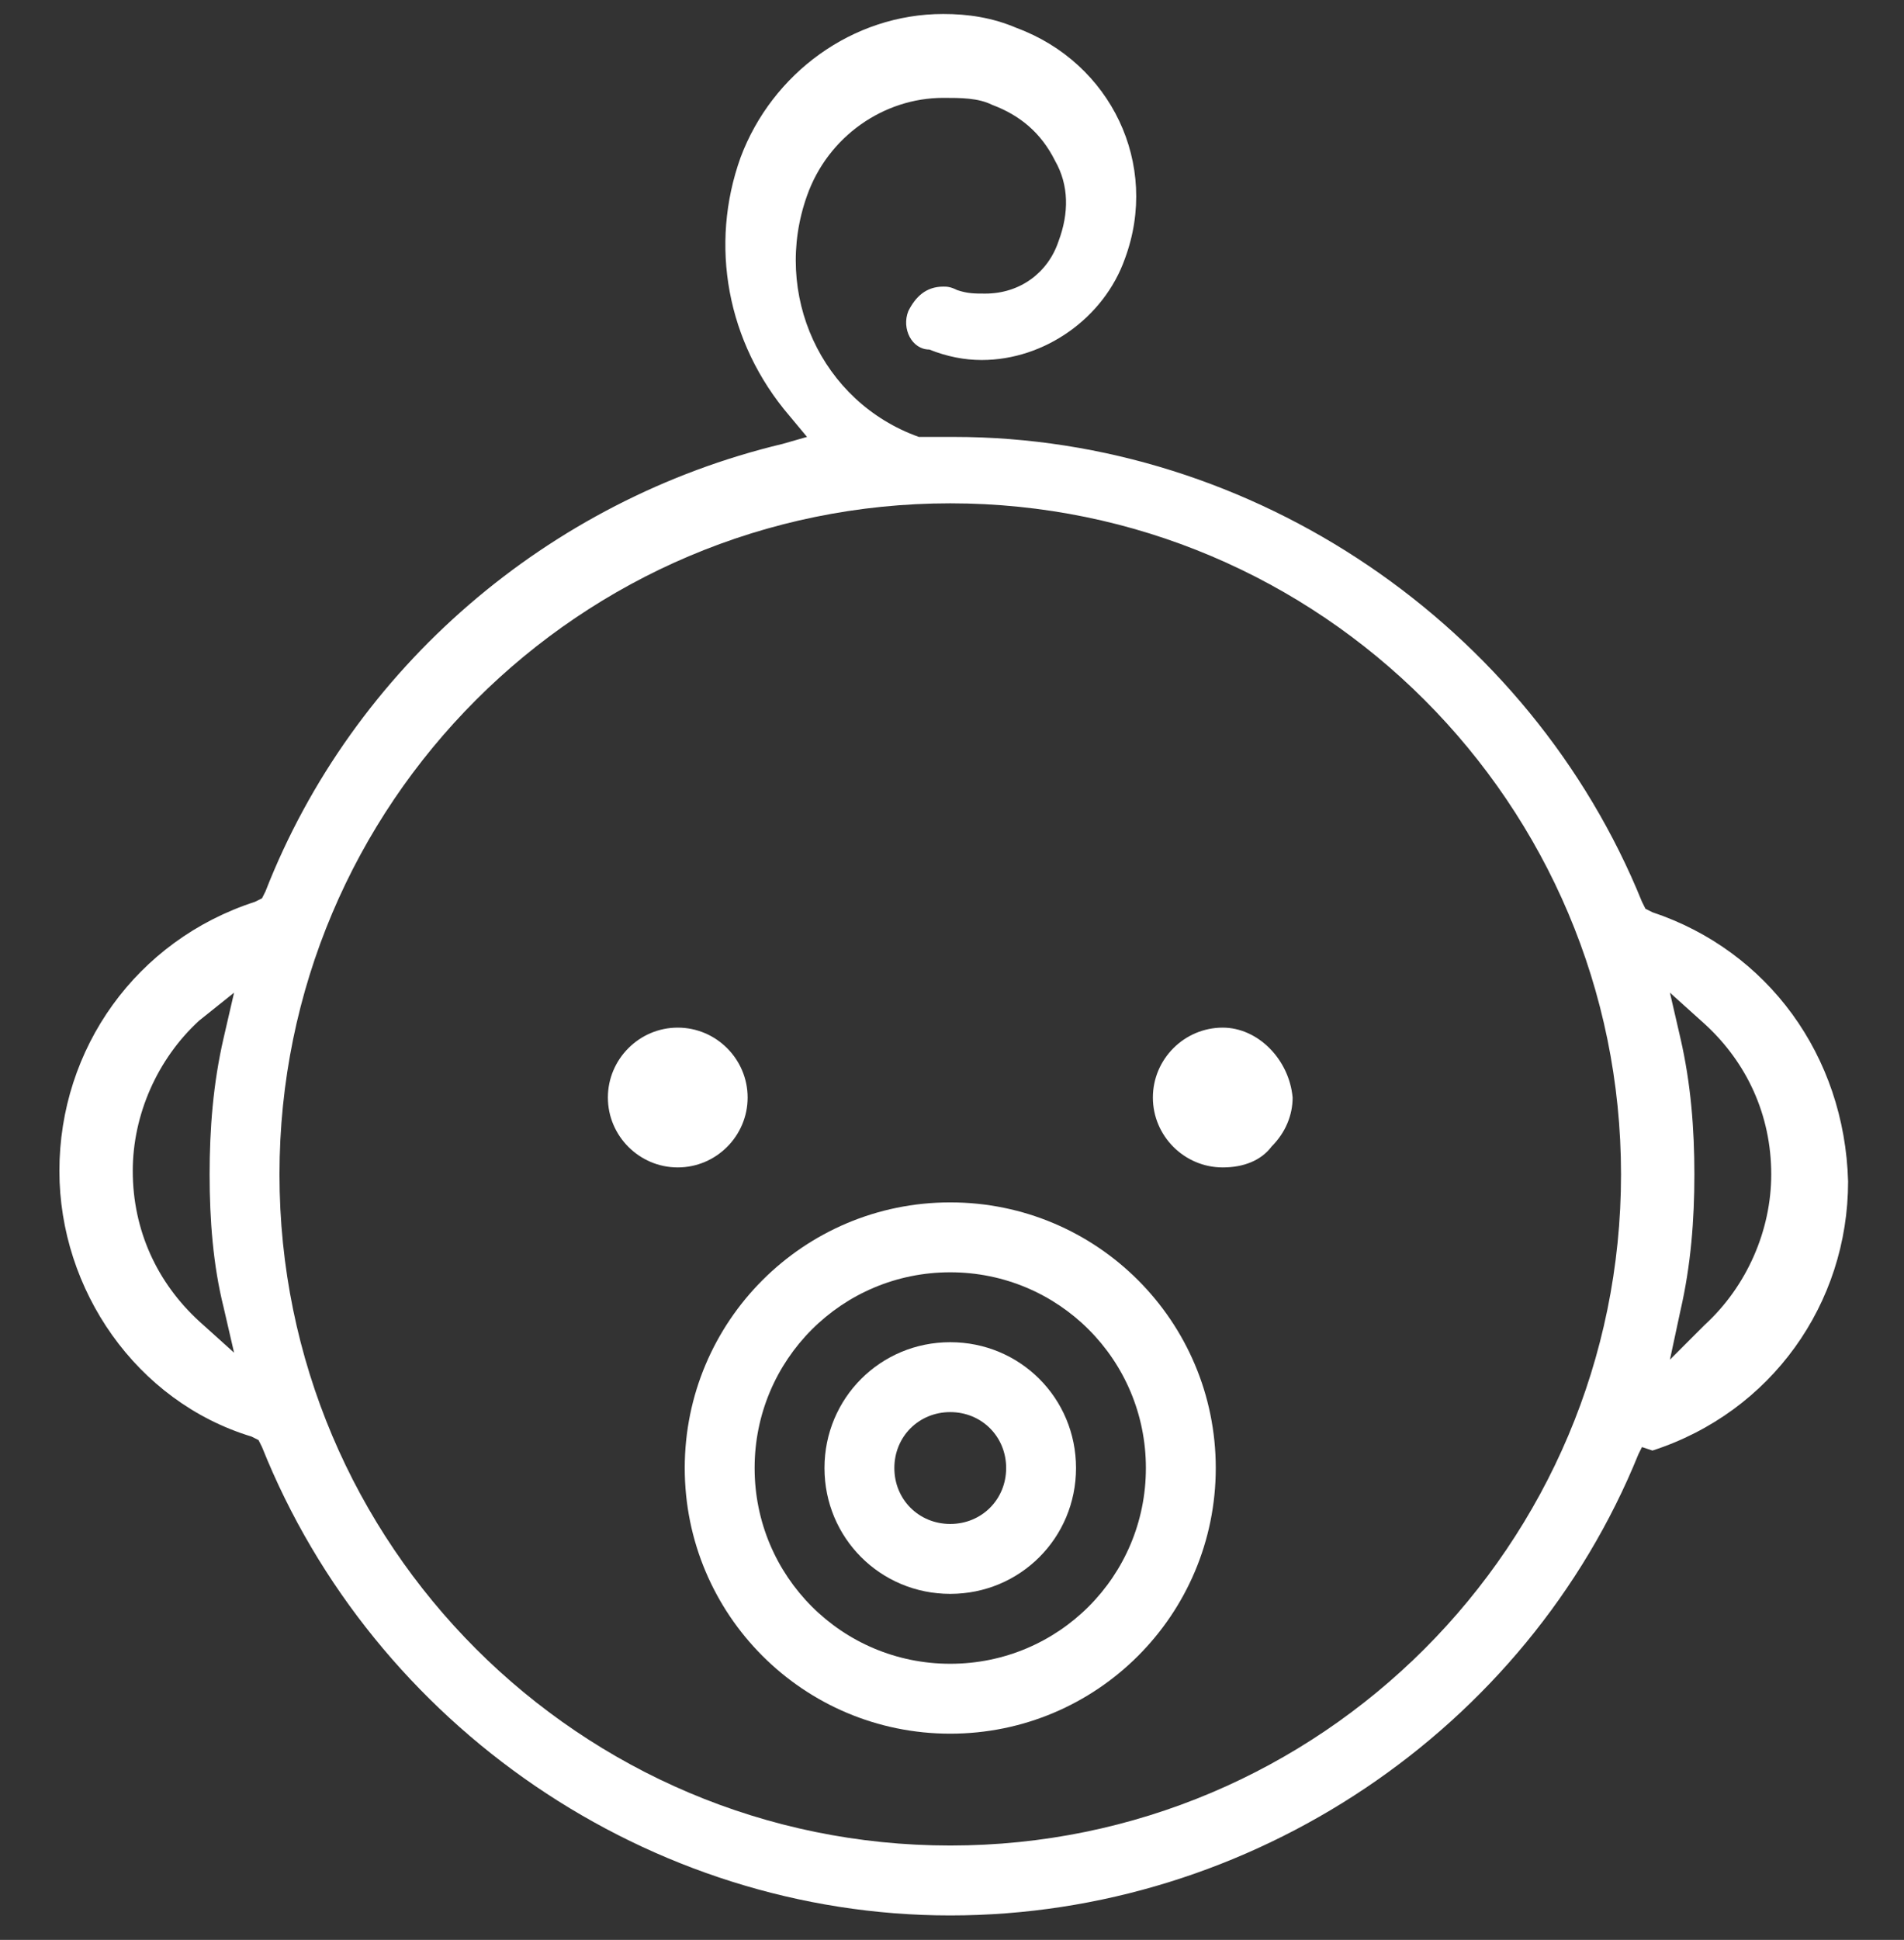<?xml version="1.0" encoding="utf-8"?>
<!-- Generator: Adobe Illustrator 22.1.0, SVG Export Plug-In . SVG Version: 6.00 Build 0)  -->
<svg version="1.1" id="Capa_1" xmlns="http://www.w3.org/2000/svg" xmlns:xlink="http://www.w3.org/1999/xlink" x="0px" y="0px"
	 viewBox="0 0 54.5 55.5" style="enable-background:new 0 0 54.5 55.5;" xml:space="preserve">
<rect x="0" y="0" width="54.5" height="55.5" fill="#333333" stroke="none"/>
<style type="text/css">
	.st0{fill:#FFFFFF;}
</style>
<g>
	<path class="st0" d="M27.2,54.8c-8.6,0-16.5-5.4-19.7-13.4l-0.1-0.2l-0.2-0.1c-3.3-1-5.5-4.2-5.5-7.6c0-3.5,2.2-6.6,5.6-7.7
		l0.2-0.1l0.1-0.2c2.5-6.4,8.1-11.2,14.8-12.8l0.7-0.2l-0.5-0.6c-1.8-2.1-2.3-4.9-1.4-7.4c0.9-2.4,3.2-4.1,5.8-4.1
		c0.7,0,1.4,0.1,2.1,0.4c2.7,1,4.1,3.9,3.1,6.6c-0.6,1.7-2.3,2.9-4.1,2.9c-0.5,0-1-0.1-1.5-0.3C26.1,10,25.8,9.4,26,8.9
		c0.2-0.4,0.5-0.7,1-0.7c0.1,0,0.2,0,0.4,0.1c0.3,0.1,0.5,0.1,0.8,0.1c1,0,1.8-0.6,2.1-1.5c0.3-0.8,0.3-1.6-0.1-2.3
		c-0.4-0.8-1-1.3-1.8-1.6c-0.4-0.2-0.9-0.2-1.4-0.2c-1.7,0-3.3,1.1-3.9,2.8c-1,2.8,0.4,5.9,3.2,6.9l0.1,0l0.1,0c0.2,0,0.3,0,0.4,0
		c0.1,0,0.3,0,0.4,0c8.6,0,16.5,5.4,19.7,13.3l0.1,0.2l0.2,0.1c3.3,1.1,5.5,4.1,5.6,7.7c0,3.5-2.2,6.6-5.6,7.7L47,41.4l-0.1,0.2
		C43.7,49.5,35.8,54.8,27.2,54.8z M27.2,14.4C16.6,14.4,8,23,8,33.6s8.6,19.2,19.2,19.2s19.2-8.6,19.2-19.2S37.8,14.4,27.2,14.4z
		 M48.1,29.7c0.3,1.3,0.4,2.6,0.4,3.9c0,1.3-0.1,2.6-0.4,3.9l-0.3,1.4l1-1c1.2-1.1,1.9-2.7,1.9-4.3c0-1.7-0.7-3.2-1.9-4.3l-1-0.9
		L48.1,29.7z M5.7,29.2c-1.2,1.1-1.9,2.7-1.9,4.3c0,1.7,0.7,3.2,1.9,4.3l1,0.9l-0.3-1.3C6.1,36.2,6,34.9,6,33.6
		c0-1.3,0.1-2.6,0.4-3.9l0.3-1.3L5.7,29.2z"/>
	<path class="st0" d="M27.2,49.6c-4.2,0-7.6-3.4-7.6-7.6c0-4.2,3.4-7.6,7.6-7.6s7.6,3.4,7.6,7.6C34.8,46.2,31.4,49.6,27.2,49.6z
		 M27.2,36.4c-3.1,0-5.6,2.5-5.6,5.6c0,3.1,2.5,5.6,5.6,5.6s5.6-2.5,5.6-5.6C32.8,38.9,30.3,36.4,27.2,36.4z"/>
	<path class="st0" d="M27.2,45.6c-2,0-3.6-1.6-3.6-3.6c0-2,1.6-3.6,3.6-3.6s3.6,1.6,3.6,3.6C30.8,44,29.2,45.6,27.2,45.6z
		 M27.2,40.4c-0.9,0-1.6,0.7-1.6,1.6c0,0.9,0.7,1.6,1.6,1.6s1.6-0.7,1.6-1.6C28.8,41.1,28.1,40.4,27.2,40.4z"/>
	<path class="st0" d="M19.4,33.4c-1.1,0-2-0.9-2-2c0-1.1,0.9-2,2-2c1.1,0,2,0.9,2,2C21.4,32.5,20.5,33.4,19.4,33.4z"/>
	<path class="st0" d="M35,33.4c-1.1,0-2-0.9-2-2c0-1.1,0.9-2,2-2c1,0,1.9,0.9,2,2c0,0.5-0.2,1-0.6,1.4C36.1,33.2,35.6,33.4,35,33.4z
		"/>
</g>
</svg>

